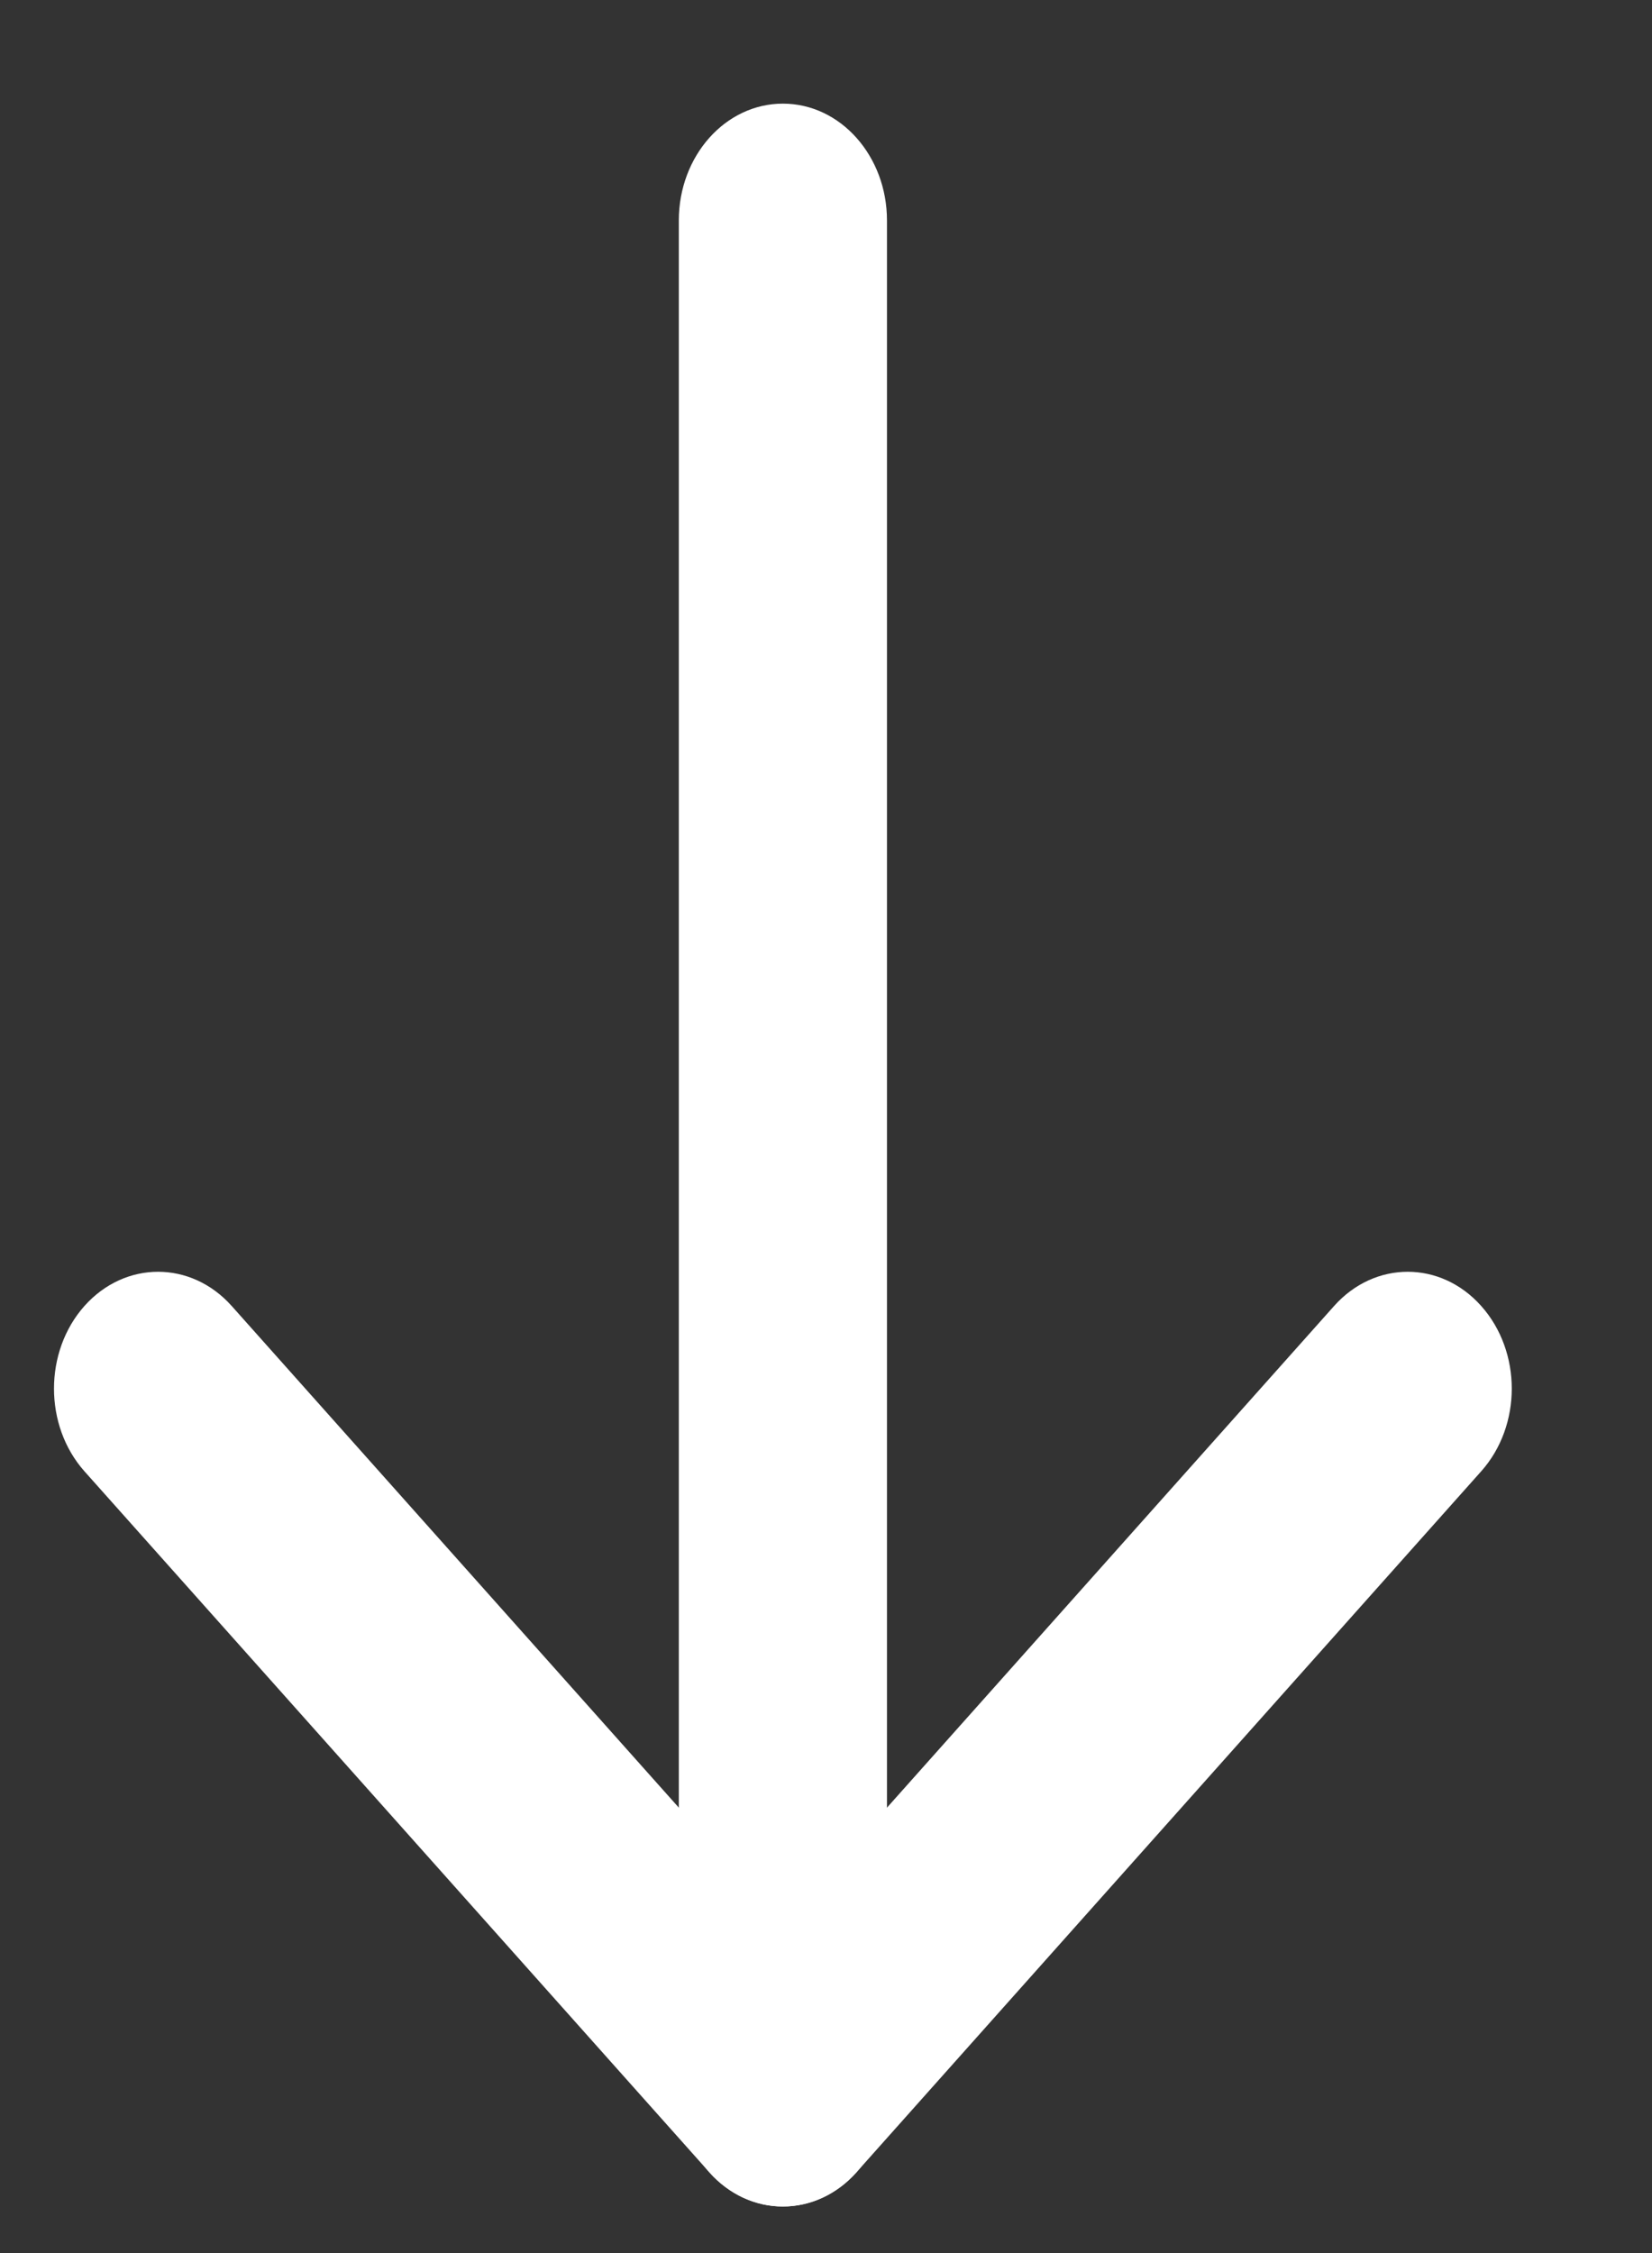 <svg width="11" height="15" viewBox="0 0 11 15" fill="none" xmlns="http://www.w3.org/2000/svg">
<rect x="0" y="0" width="11" height="15" fill="#333333" stroke="none"/>
<g clip-path="url(#clip0_1_23685)">
<path fill-rule="evenodd" clip-rule="evenodd" d="M5.213 0.69C5.596 0.69 5.906 1.038 5.906 1.468V13.912C5.906 14.342 5.596 14.69 5.213 14.69C4.83 14.69 4.52 14.342 4.52 13.912V1.468C4.52 1.038 4.83 0.69 5.213 0.69Z" fill="white"/>
<path fill-rule="evenodd" clip-rule="evenodd" d="M0.562 8.695C0.833 8.391 1.272 8.391 1.543 8.695L5.213 12.812L8.883 8.695C9.154 8.391 9.593 8.391 9.863 8.695C10.134 8.999 10.134 9.491 9.863 9.795L5.703 14.462C5.432 14.766 4.993 14.766 4.723 14.462L0.562 9.795C0.292 9.491 0.292 8.999 0.562 8.695Z" fill="white"/>
</g>
<defs>
<clipPath id="clip0_1_23685">
<rect width="14" height="10" fill="white" transform="matrix(0 1 -1 0 10.211 0.69)"/>
</clipPath>
</defs>
</svg>
